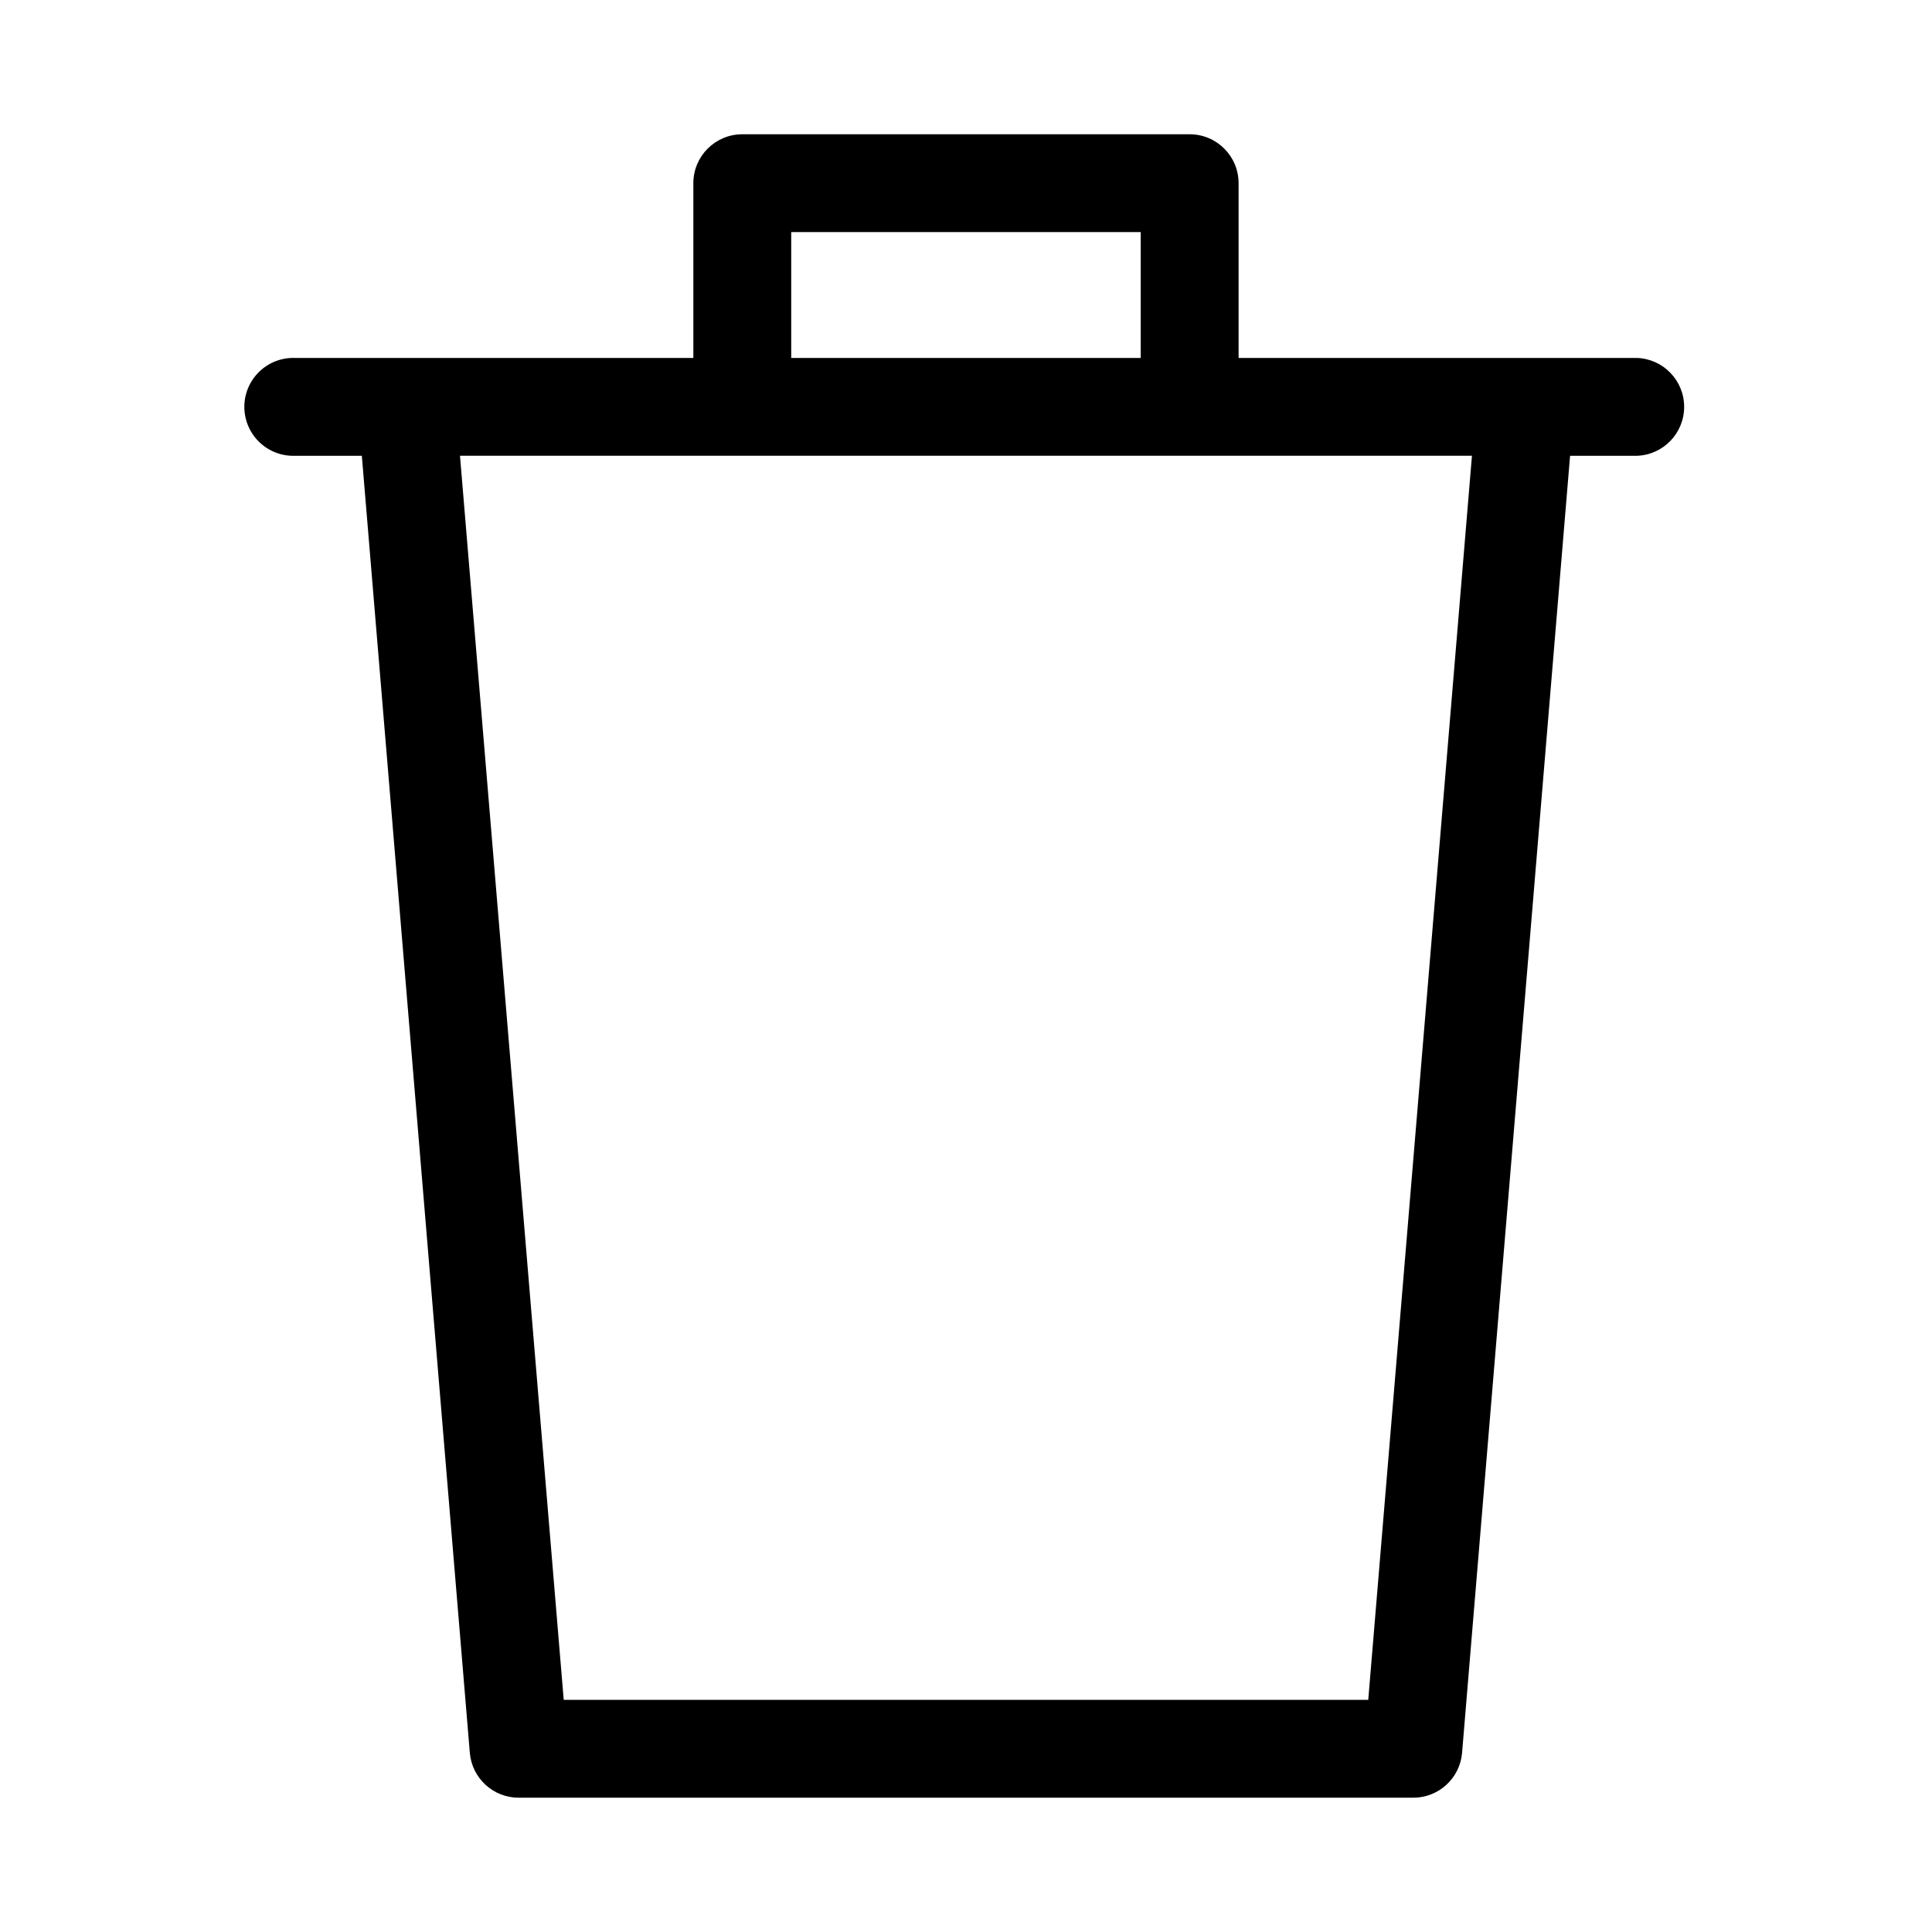 <?xml version="1.0" encoding="UTF-8"?>
<!-- Uploaded to: SVG Repo, www.svgrepo.com, Generator: SVG Repo Mixer Tools -->
<svg fill="#000000" width="800px" height="800px" version="1.1" viewBox="144 144 512 512" xmlns="http://www.w3.org/2000/svg">
 <path d="m577.81 238.86h-105.57v-46.305c0-7.164-5.805-12.973-12.973-12.973h-118.55c-7.164 0-12.973 5.809-12.973 12.973v46.305h-105.57c-3.516-0.125-6.93 1.188-9.461 3.633-2.531 2.445-3.961 5.812-3.961 9.332s1.43 6.887 3.961 9.332 5.945 3.754 9.461 3.633h17.715l28.621 343.75c0.582 6.719 6.203 11.871 12.941 11.871h237.07c6.742 0 12.363-5.152 12.941-11.871l28.625-343.75h17.711c6.984-0.242 12.52-5.977 12.52-12.965s-5.535-12.723-12.52-12.965zm-224.13-33.348h92.621v33.348h-92.621zm152.92 388.97h-213.21l-27.488-329.7h268.18z" fill-rule="evenodd"/>
</svg>